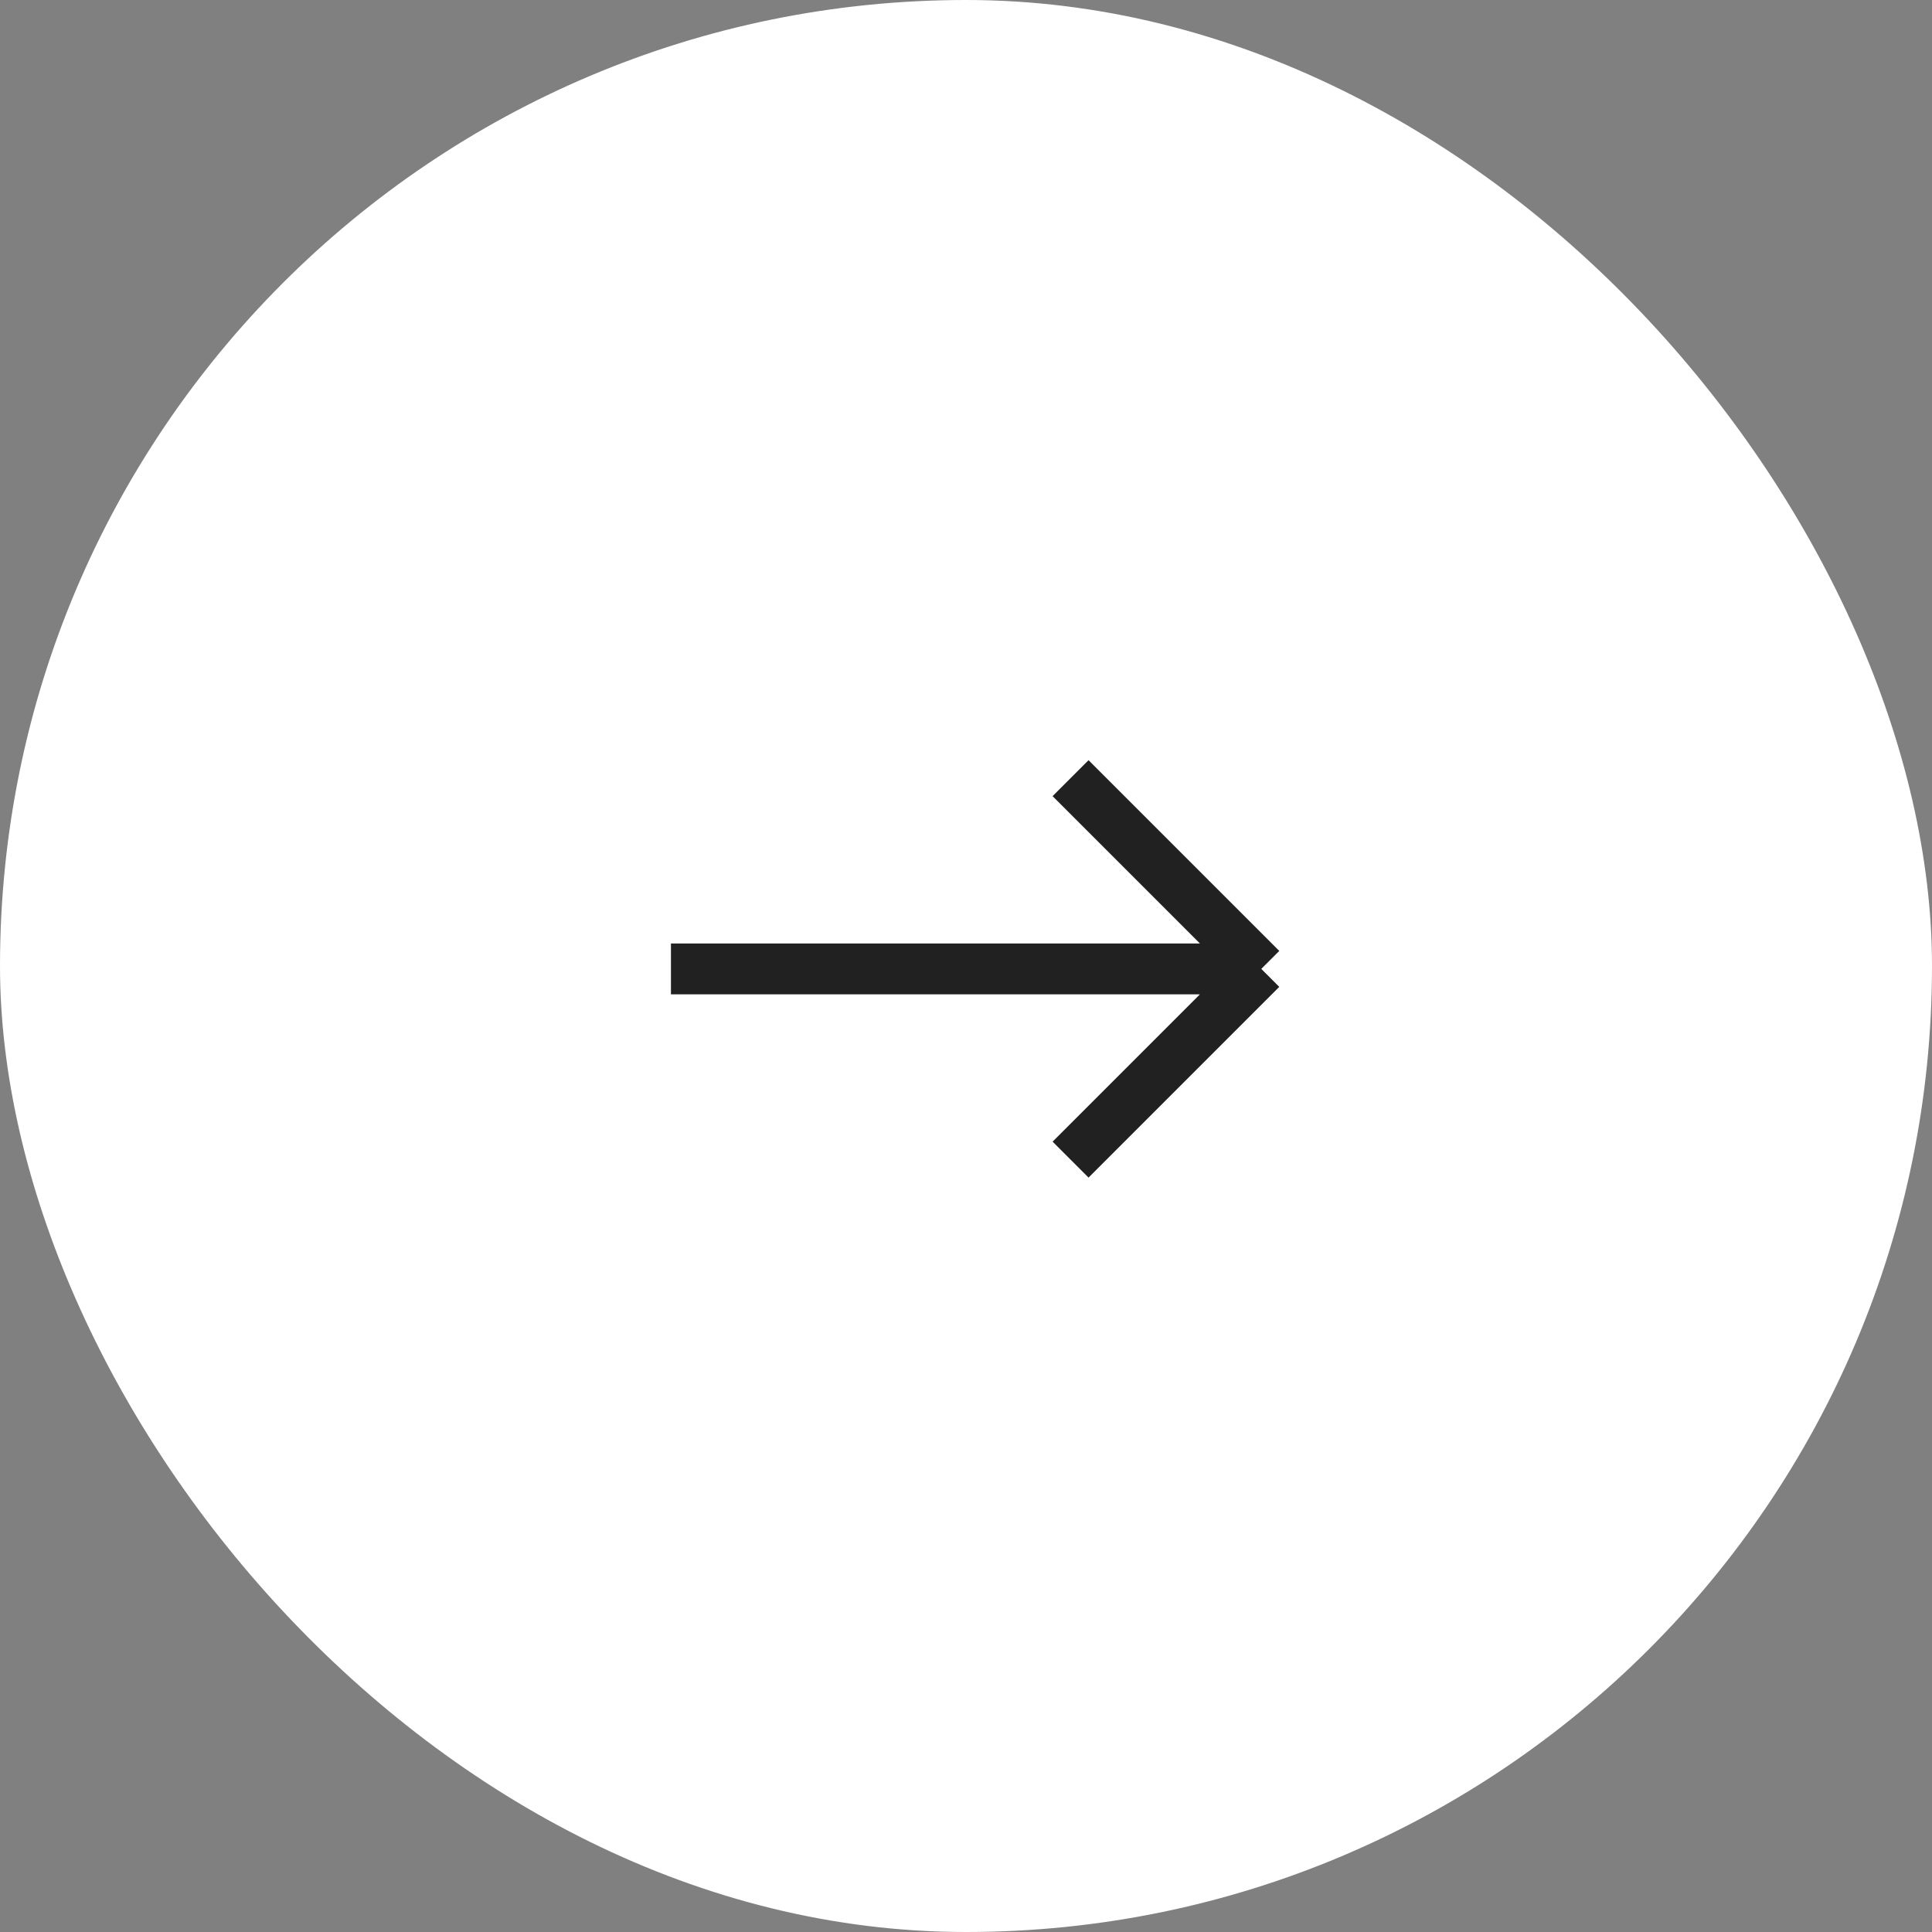 <?xml version="1.0" encoding="UTF-8"?> <svg xmlns="http://www.w3.org/2000/svg" width="32" height="32" viewBox="0 0 32 32" fill="none"><rect x="0" y="0" width="32" height="32" fill="#808080" stroke="none"/><rect width="32" height="32" rx="16" fill="white"></rect><path d="M11.113 16.048H20.891M20.891 16.048L17.732 12.889M20.891 16.048L17.732 19.207" stroke="#212121" stroke-width="0.842"></path></svg> 